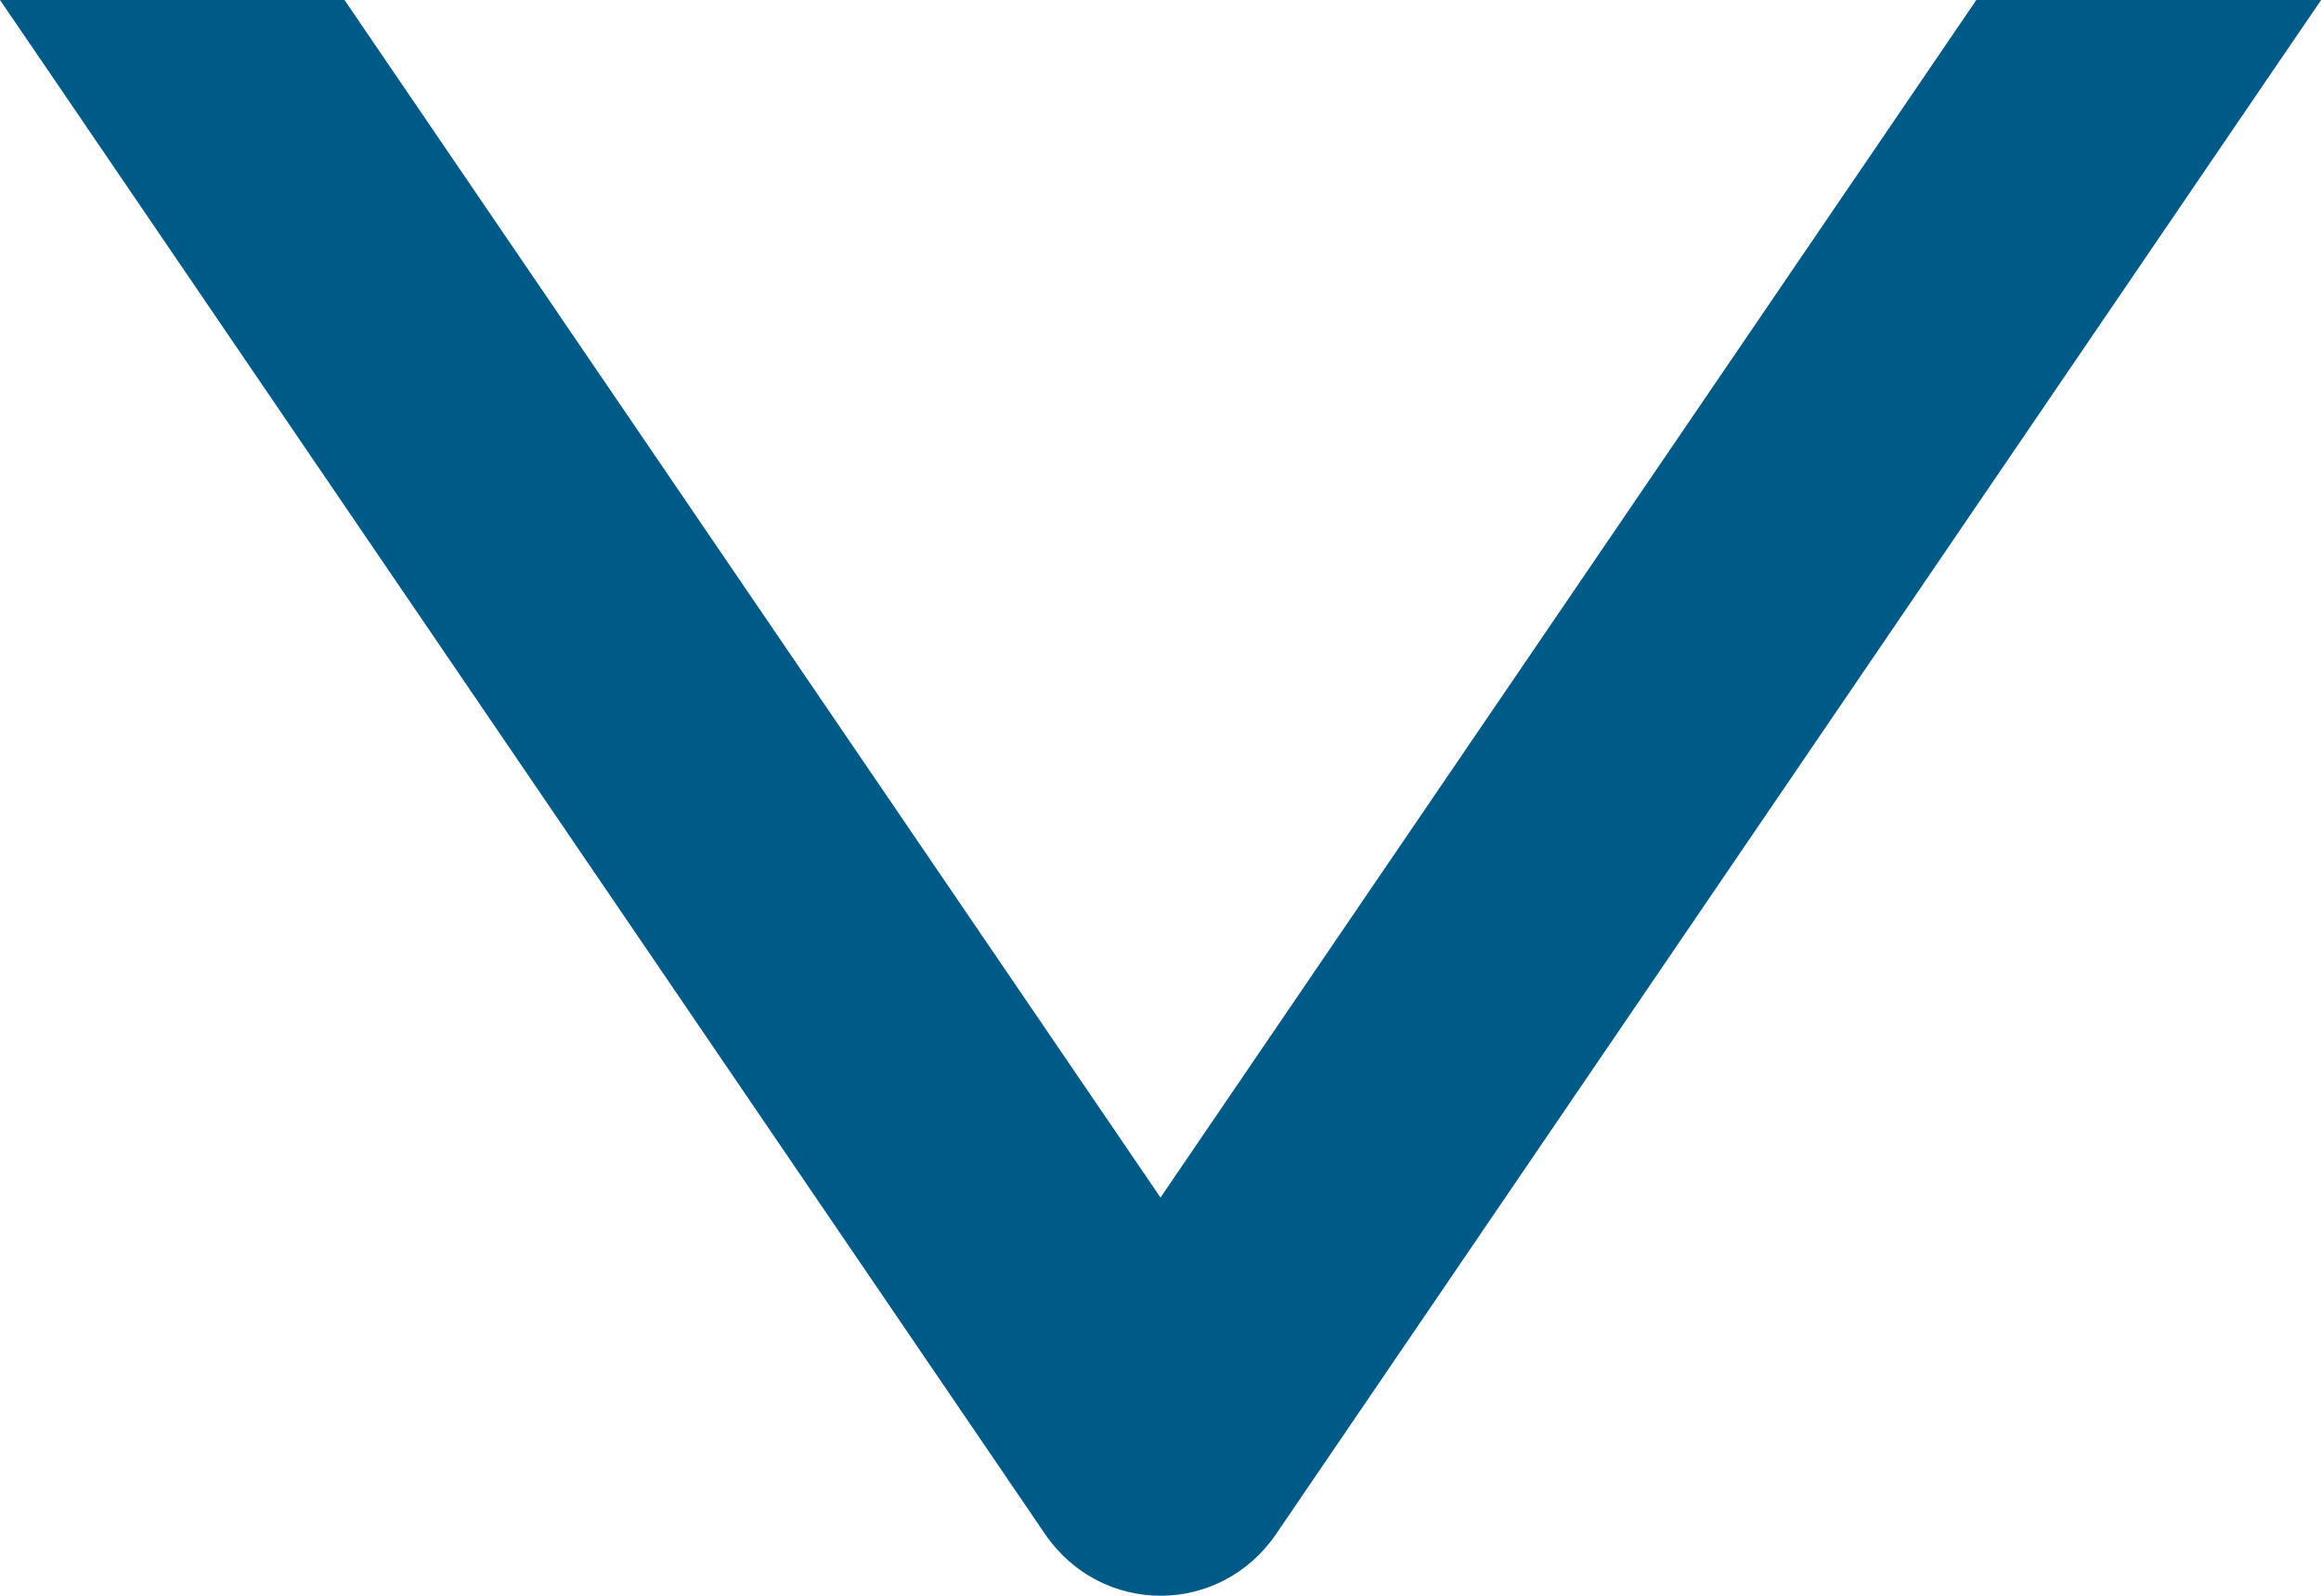 <?xml version="1.0" encoding="UTF-8"?>
<svg width="16px" height="11px" viewBox="0 0 16 11" version="1.1" xmlns="http://www.w3.org/2000/svg" xmlns:xlink="http://www.w3.org/1999/xlink">
    <title>icon-blue</title>
    <g id="icon-blue" stroke="none" stroke-width="1" fill="none" fill-rule="evenodd">
        <path d="M16.001,5.32907052e-15 L15.61,0.573 L8.798,10.573 C8.41,11.142 7.591,11.142 7.203,10.573 L0.391,0.573 L0,5.32907052e-15 L2.375,5.32907052e-15 L8,8.255 L13.624,5.32907052e-15 L16.001,5.32907052e-15 Z" id="Combined-Shape" fill="#005A87" fill-rule="nonzero"></path>
    </g>
</svg>